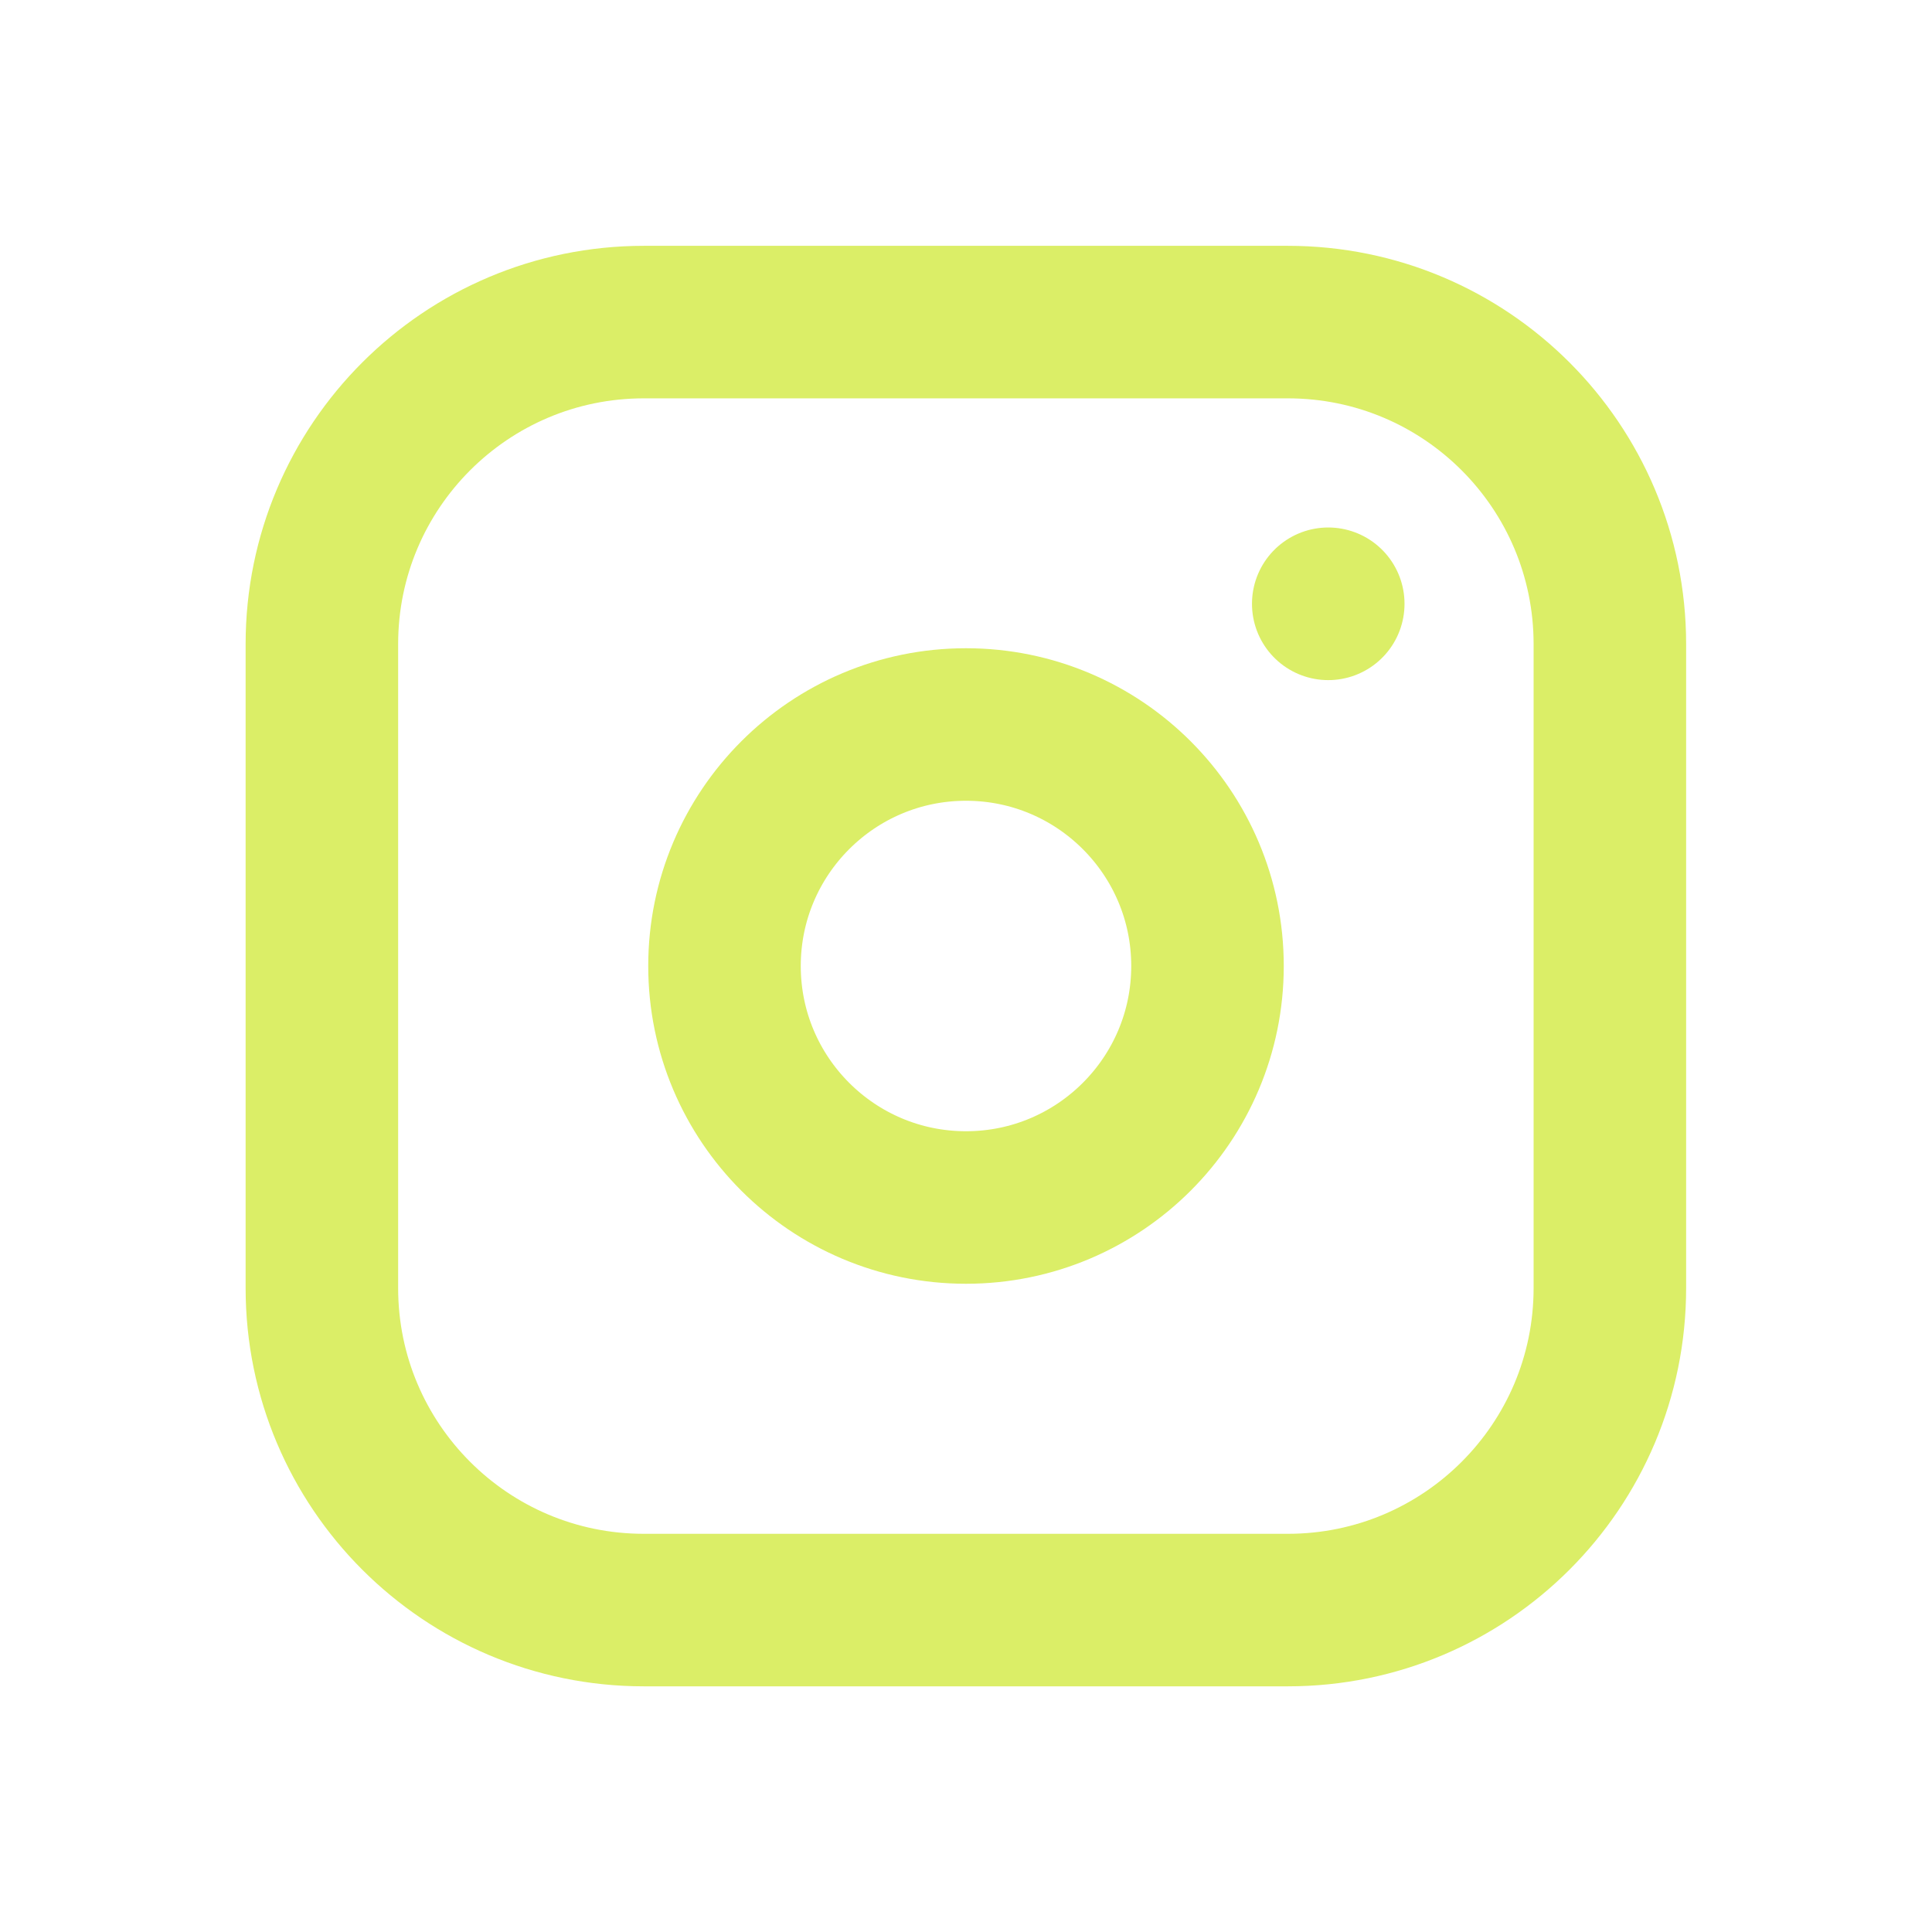 <svg width="38" height="38" viewBox="0 0 38 38" fill="none" xmlns="http://www.w3.org/2000/svg">
<path d="M25.331 6.335H12.664C9.167 6.335 6.331 9.17 6.331 12.668V25.335C6.331 28.833 9.167 31.668 12.664 31.668H25.331C28.829 31.668 31.664 28.833 31.664 25.335V12.668C31.664 9.17 28.829 6.335 25.331 6.335Z" stroke="#DBEE67" stroke-width="3" stroke-linecap="round" stroke-linejoin="round"/>
<path d="M19 23.75C21.623 23.75 23.75 21.623 23.75 19C23.75 16.377 21.623 14.25 19 14.25C16.377 14.25 14.25 16.377 14.25 19C14.25 21.623 16.377 23.75 19 23.75Z" stroke="#DBEE67" stroke-width="3" stroke-linecap="round" stroke-linejoin="round"/>
<path d="M26.125 11.875V11.877" stroke="#DBEE67" stroke-width="3" stroke-linecap="round" stroke-linejoin="round"/>
</svg>
